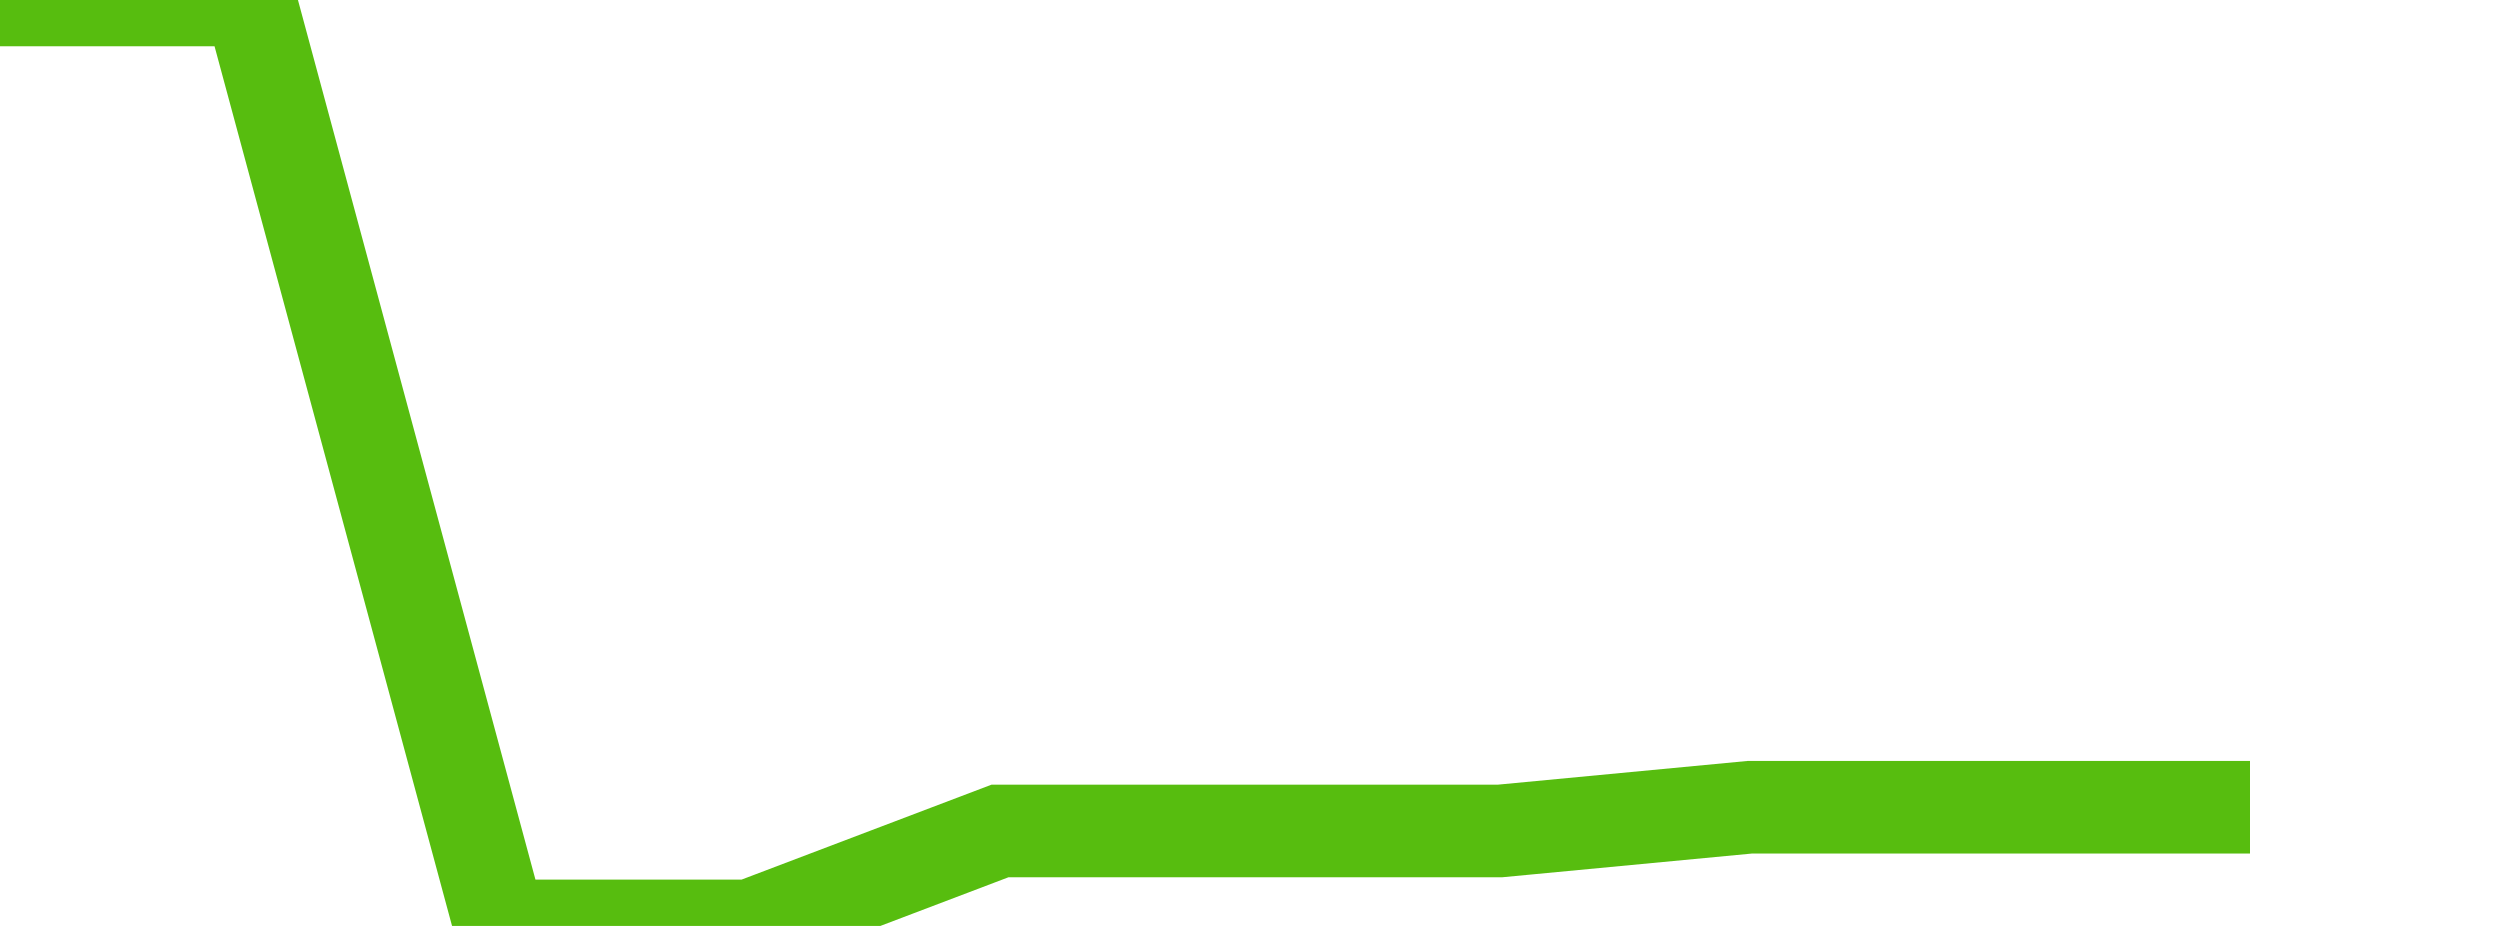 <svg xmlns="http://www.w3.org/2000/svg" width="135" height="50" viewBox="0 0 135 50" shape-rendering="auto"><polyline points="0, 0 13.5, 0 27, 50 40.5, 50 54, 44.872 67.5, 44.872 81, 44.872 94.5, 43.59 108, 43.59 121.5, 43.59 135" stroke="#57bd0f" stroke-width="5" stroke-opacity="1" fill="none" fill-opacity="0"></polyline></svg>